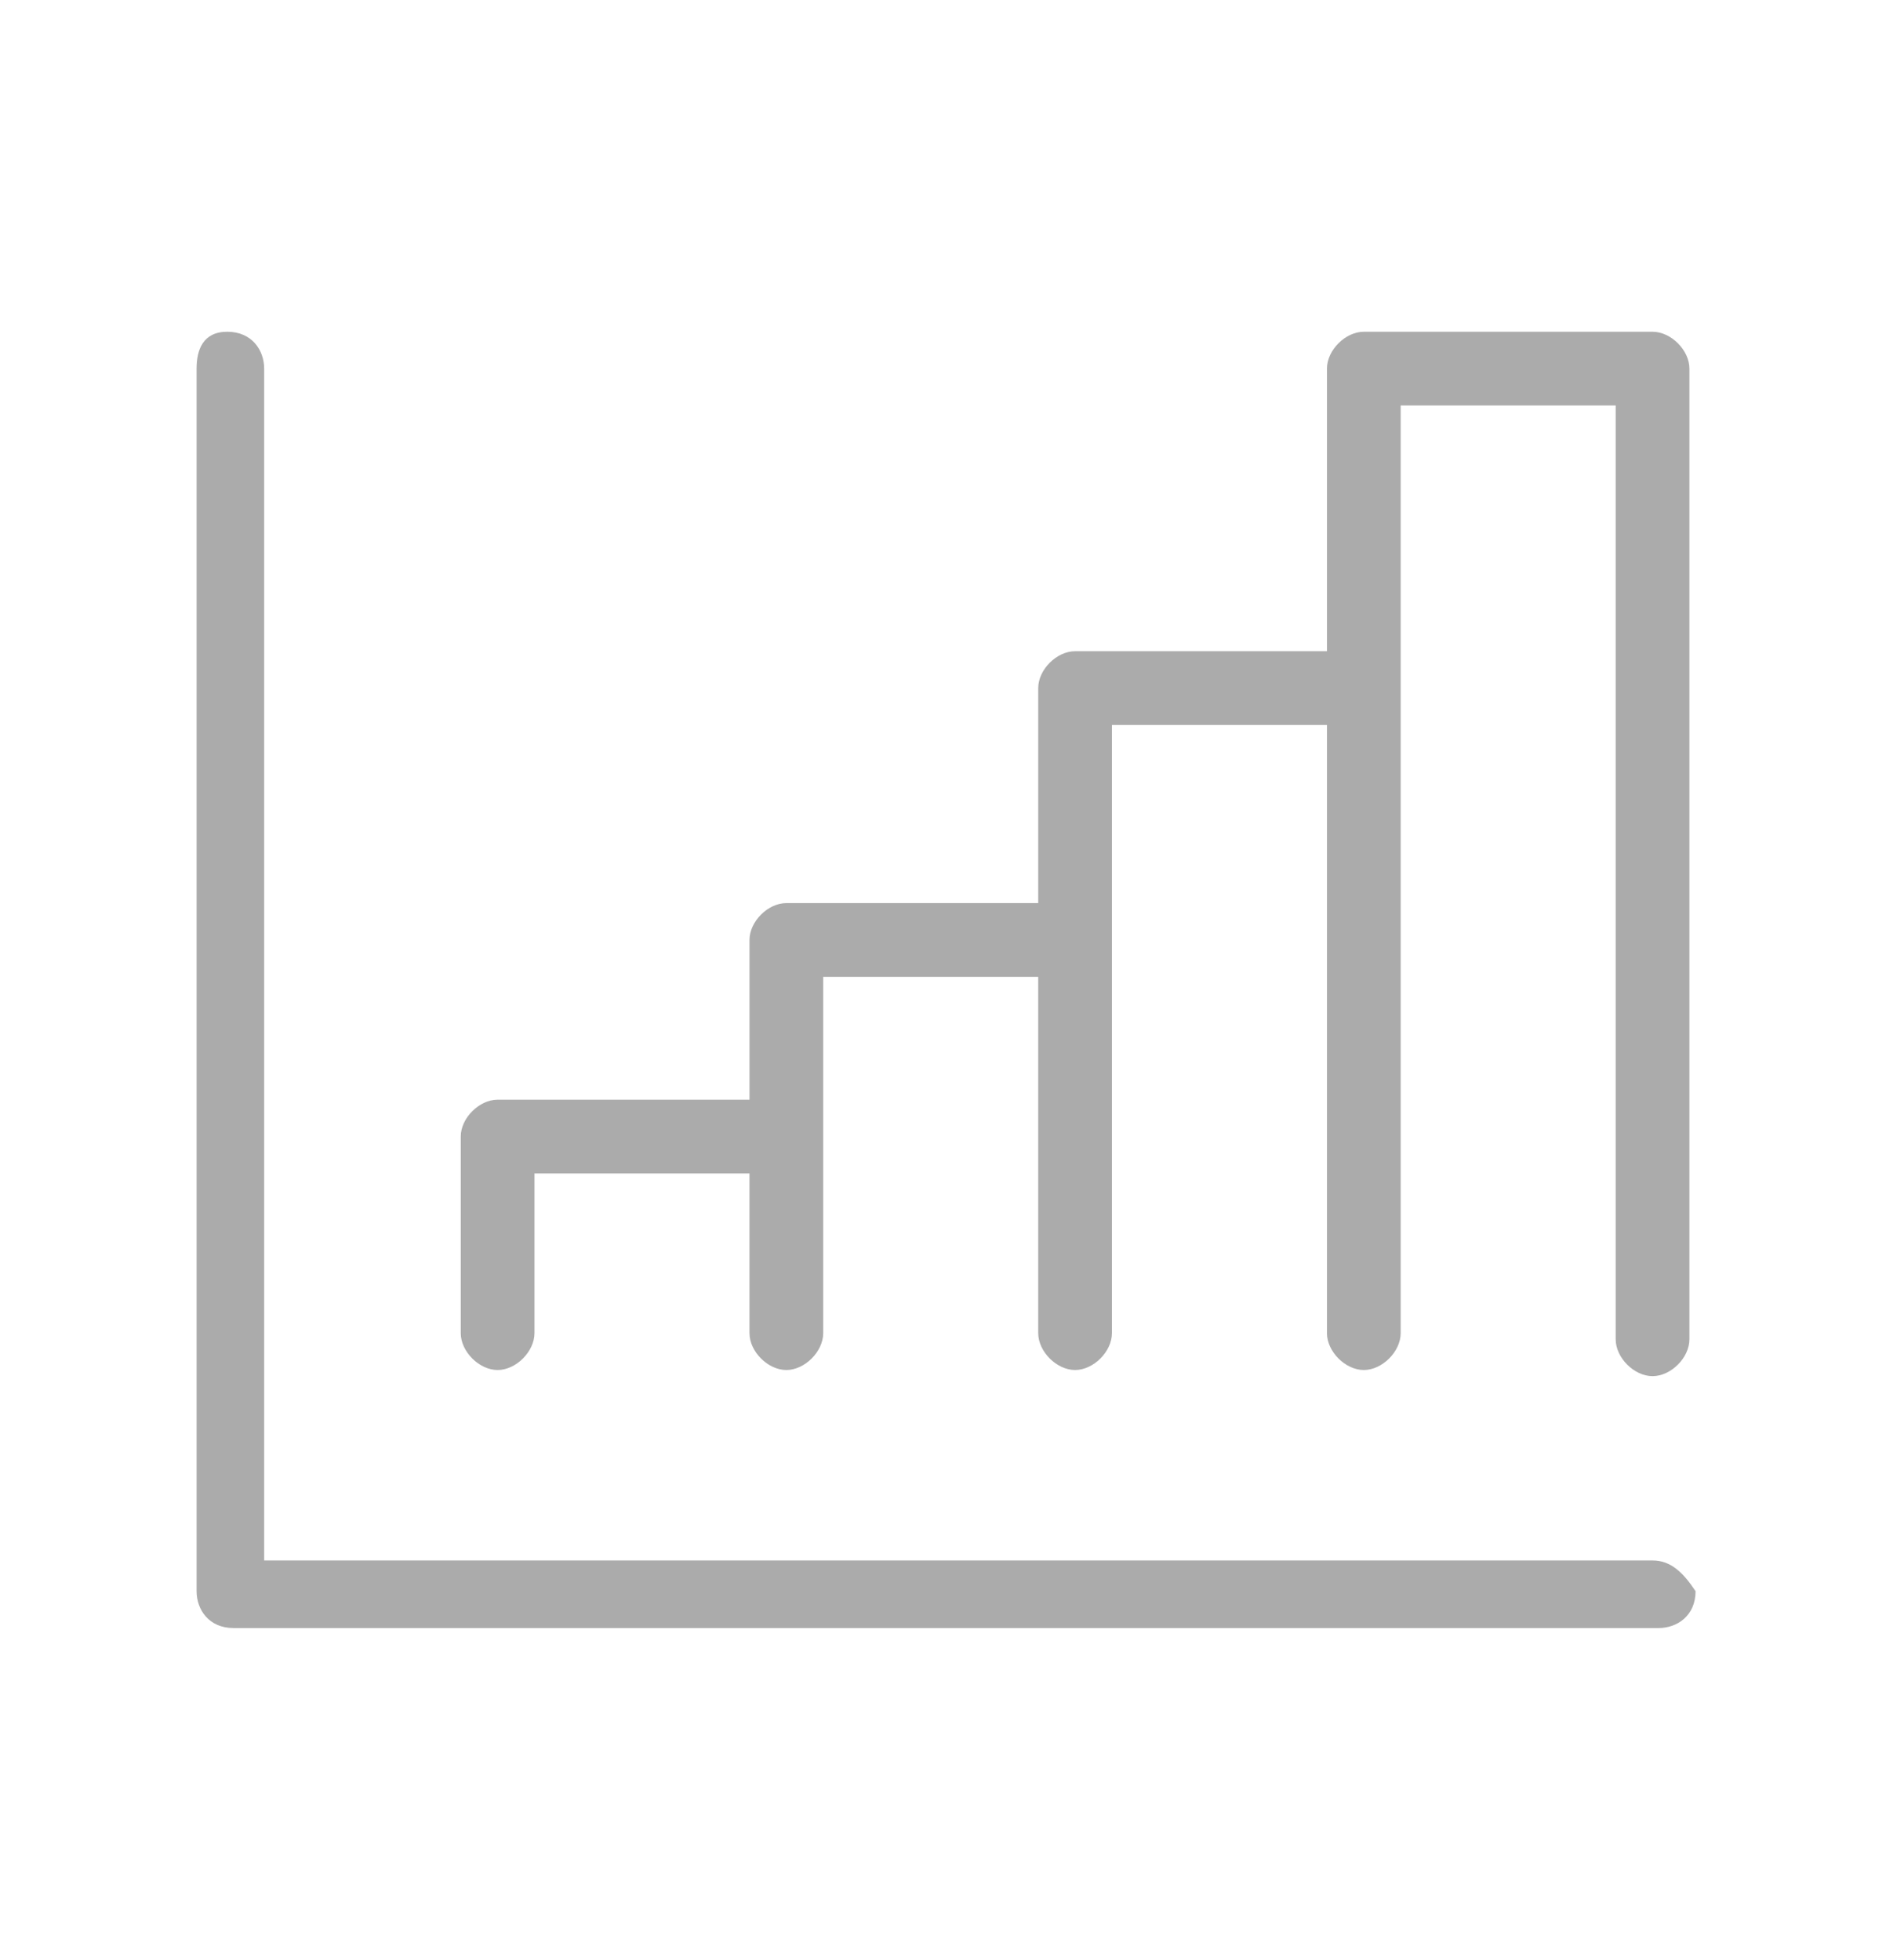 <?xml version="1.0" encoding="utf-8"?>
<!-- Generator: Adobe Illustrator 25.3.0, SVG Export Plug-In . SVG Version: 6.00 Build 0)  -->
<svg version="1.1" id="Layer_1" xmlns="http://www.w3.org/2000/svg" xmlns:xlink="http://www.w3.org/1999/xlink" x="0px" y="0px"
	 viewBox="0 0 30.7 31.9" style="enable-background:new 0 0 30.7 31.9;" xml:space="preserve">
<style type="text/css">
	.st0{fill:none;stroke:#302F73;stroke-linecap:round;stroke-linejoin:round;stroke-miterlimit:10;}
	.st1{fill:none;stroke:#302F73;stroke-linecap:round;stroke-miterlimit:10;}
	.st2{fill:#302F73;}
	.st3{fill:#999999;}
	.st4{fill:none;stroke:#8B8B8B;stroke-linecap:round;stroke-linejoin:round;stroke-miterlimit:10;}
	.st5{fill:#50C42D;}
	.st6{fill:#C4C3C3;}
	.st7{fill:#0DB8A6;}
	.st8{fill:none;stroke:#344154;stroke-width:0.8;stroke-miterlimit:10;}
	.st9{fill:none;stroke:#344154;stroke-width:0.8;stroke-linecap:round;stroke-miterlimit:10;}
	.st10{fill:#8B8B8B;}
	.st11{fill:none;stroke:#26A2D7;stroke-width:0.75;stroke-linecap:round;stroke-linejoin:round;stroke-miterlimit:10;}
	.st12{fill:#26A2D7;}
	.st13{fill:#ABABAB;}
	.st14{fill:none;stroke:#000000;stroke-width:1.5;stroke-linecap:round;stroke-linejoin:round;stroke-miterlimit:10;}
	.st15{fill:none;stroke:#1D1D1B;stroke-width:1.4;stroke-linecap:round;stroke-miterlimit:10;}
</style>
<g>
	<path class="st13" d="M26.9,5.4h-4.7c-0.3,0-0.6,0.3-0.6,0.6v4.6h-4.1c-0.3,0-0.6,0.3-0.6,0.6v3.5h-4.1c-0.3,0-0.6,0.3-0.6,0.6v2.6
		H8.1c-0.3,0-0.6,0.3-0.6,0.6v3.2c0,0.3,0.3,0.6,0.6,0.6c0.3,0,0.6-0.3,0.6-0.6v-2.6h3.5v2.6c0,0.3,0.3,0.6,0.6,0.6s0.6-0.3,0.6-0.6
		v-5.8h3.5v5.8c0,0.3,0.3,0.6,0.6,0.6s0.6-0.3,0.6-0.6v-9.9h3.5v9.9c0,0.3,0.3,0.6,0.6,0.6s0.6-0.3,0.6-0.6V6.6h3.5v15.2
		c0,0.3,0.3,0.6,0.6,0.6c0.3,0,0.6-0.3,0.6-0.6V6C27.5,5.7,27.2,5.4,26.9,5.4z"/>
	<path class="st13" d="M26.9,25.4H4.3V6c0-0.3-0.2-0.6-0.6-0.6S3.2,5.7,3.2,6v19.9c0,0.3,0.2,0.6,0.6,0.6h23.2
		c0.3,0,0.6-0.2,0.6-0.6C27.4,25.6,27.2,25.4,26.9,25.4z"/>
</g>
</svg>

